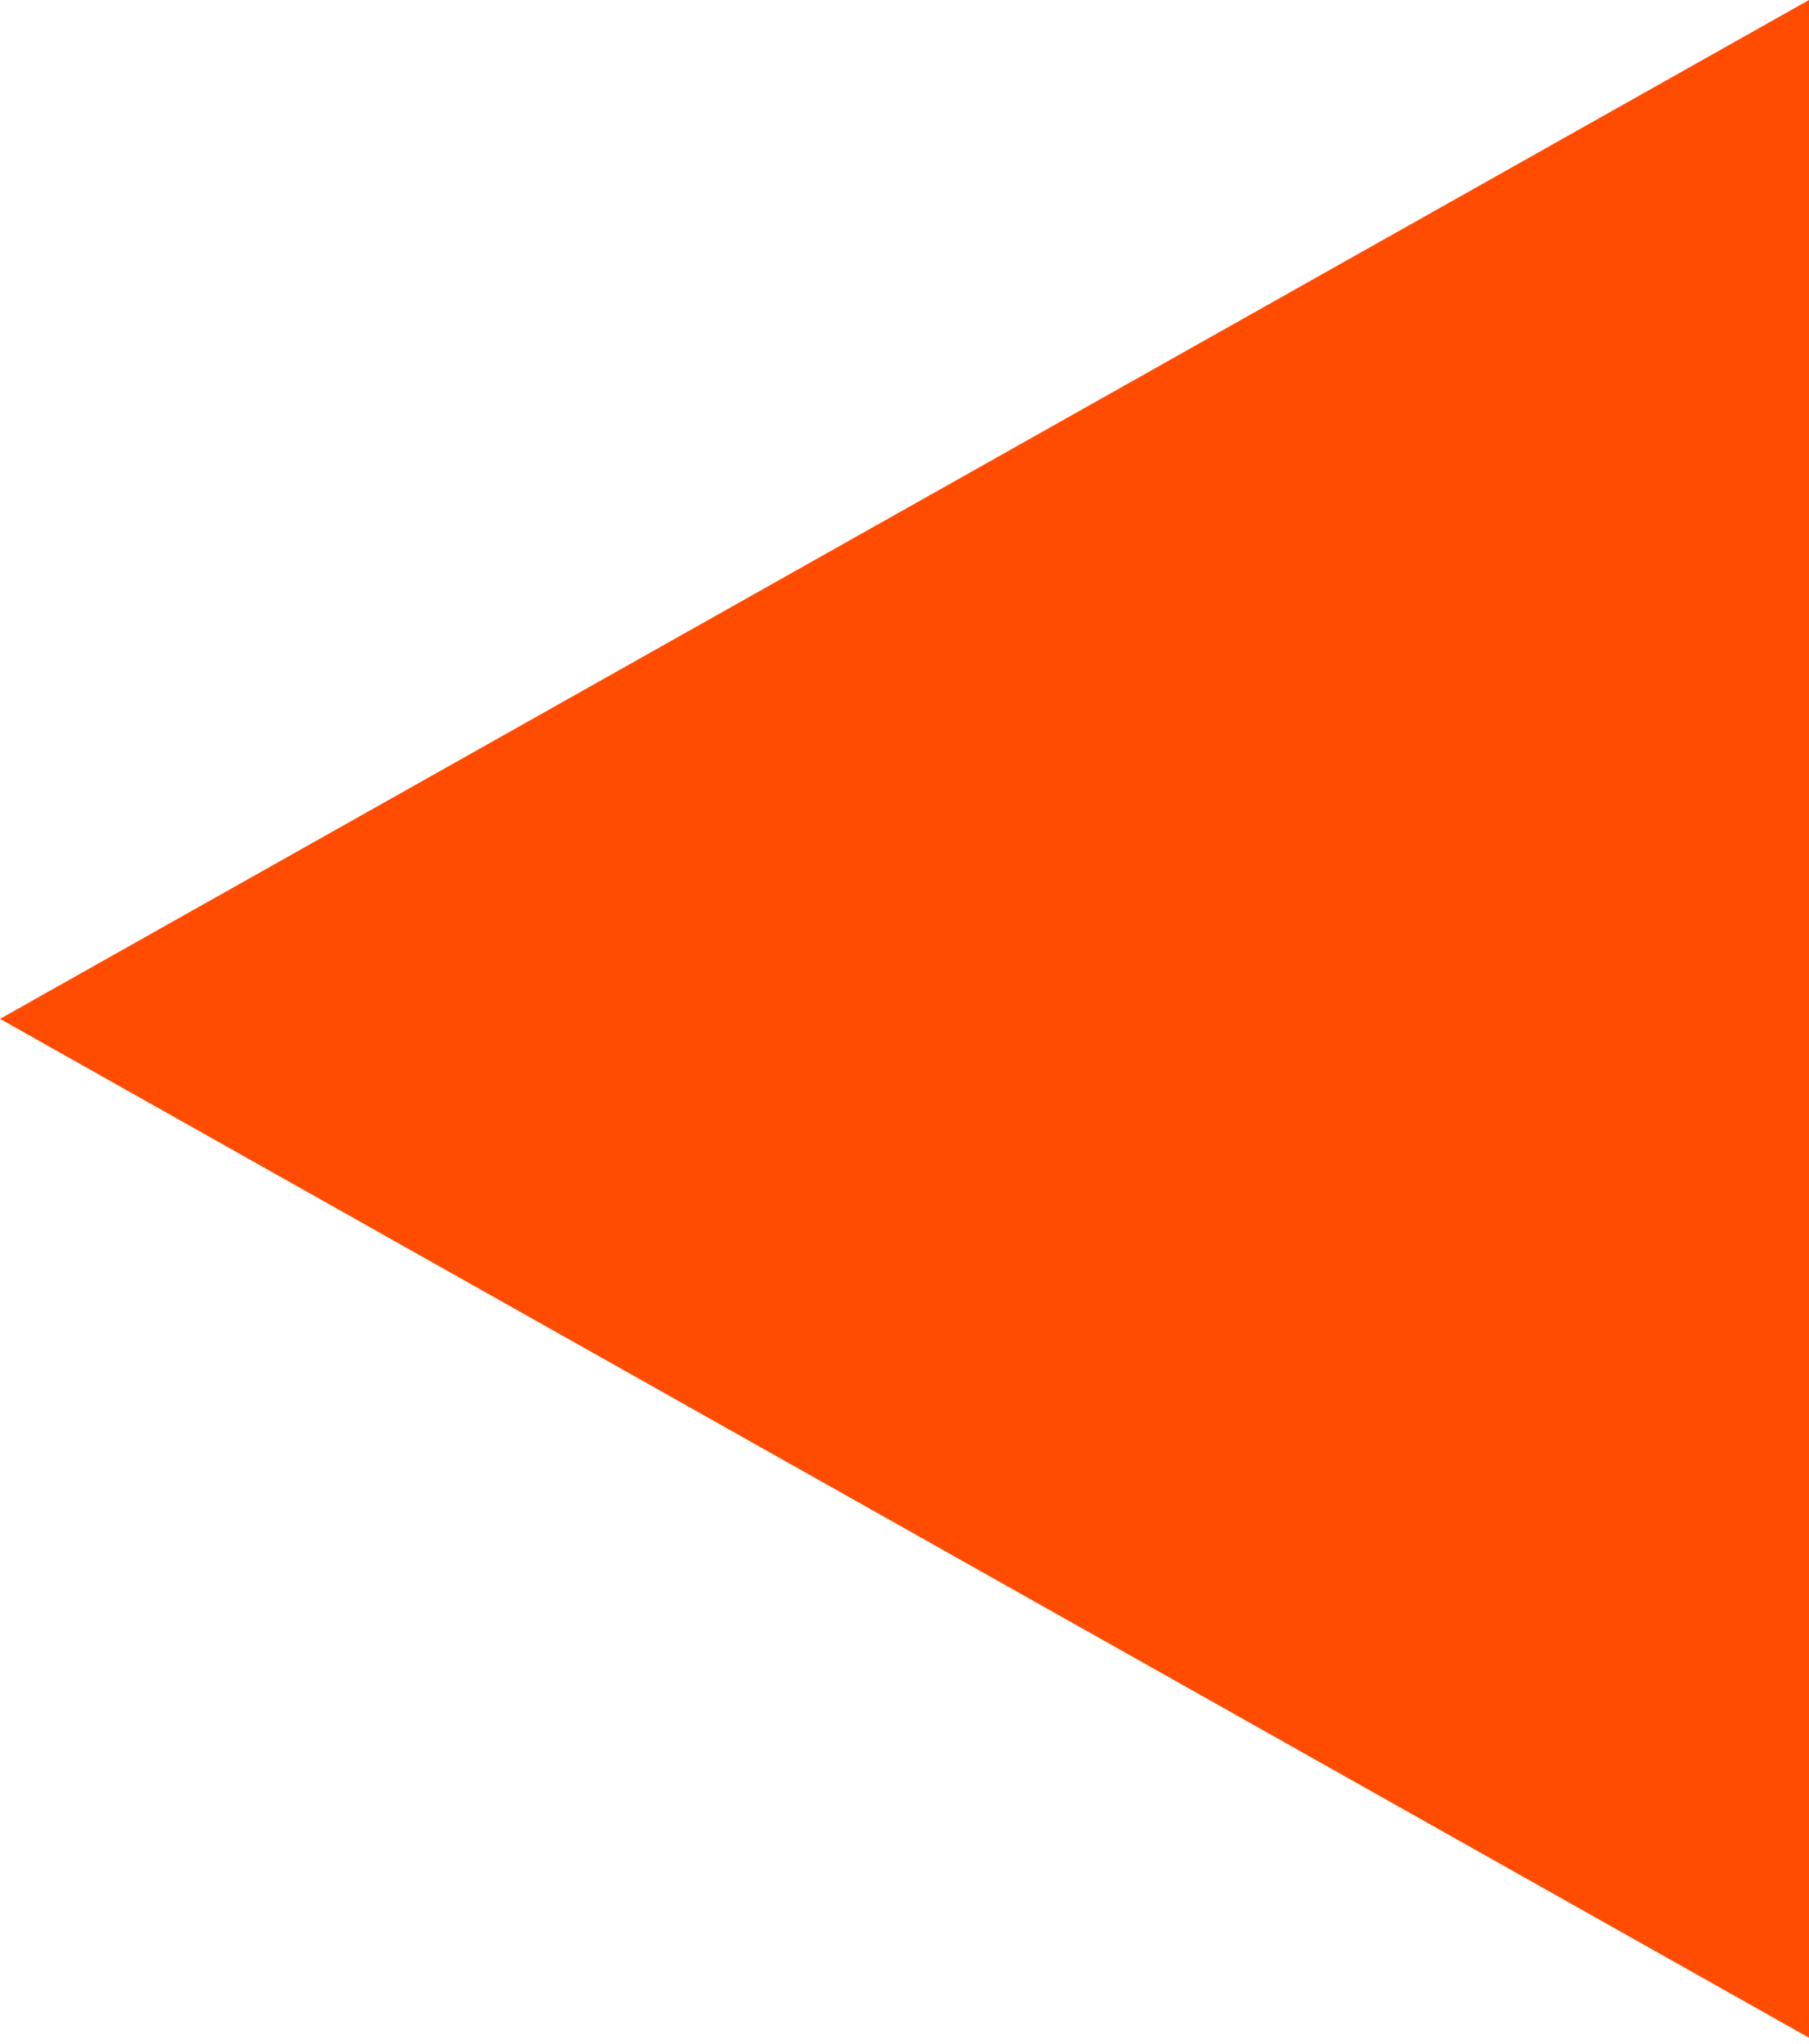 <?xml version="1.0" encoding="UTF-8"?> <svg xmlns="http://www.w3.org/2000/svg" width="123" height="139" viewBox="0 0 123 139" fill="none"> <path d="M3.49691e-06 69.282L123 138.564L123 -5.87823e-05L3.49691e-06 69.282Z" fill="#FF4C00"></path> </svg> 
